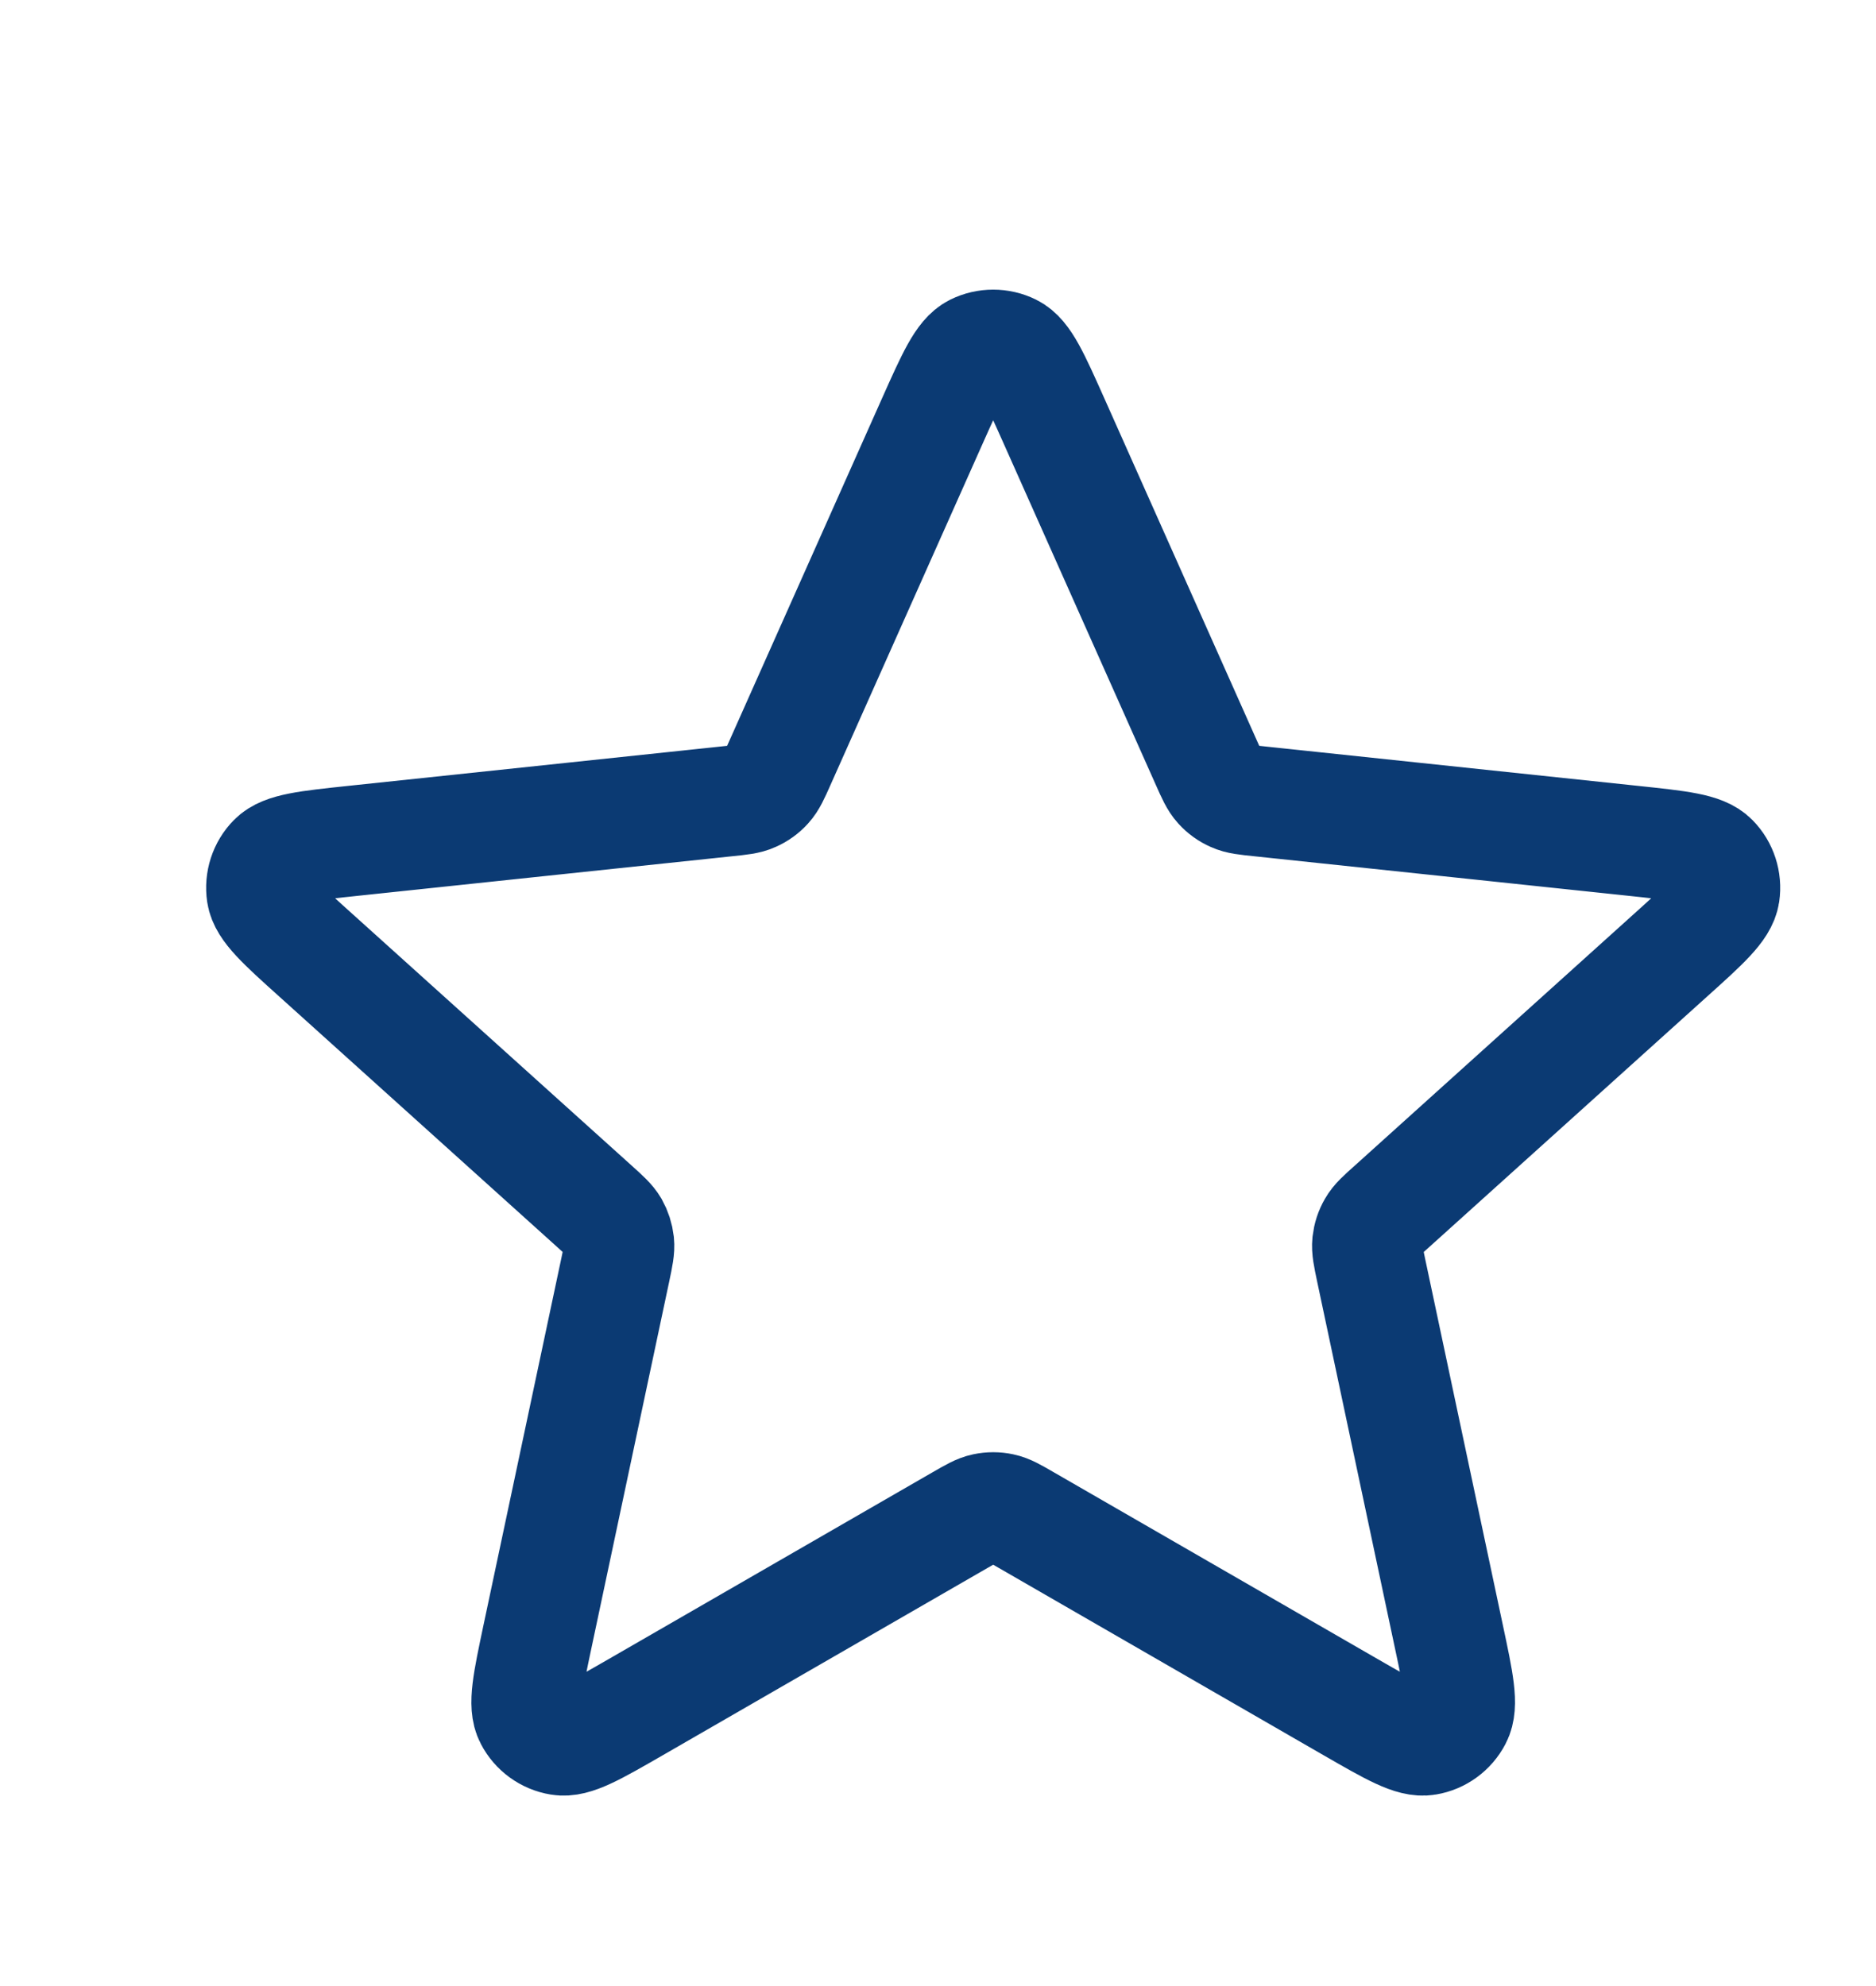 <svg width="17" height="18" viewBox="0 0 17 18" fill="none" xmlns="http://www.w3.org/2000/svg">
<path d="M8.452 3.808C8.626 3.419 8.713 3.224 8.833 3.164C8.938 3.112 9.062 3.112 9.167 3.164C9.288 3.224 9.374 3.419 9.548 3.808L10.931 6.911C10.982 7.026 11.008 7.084 11.048 7.128C11.083 7.167 11.126 7.198 11.174 7.219C11.228 7.244 11.291 7.25 11.416 7.263L14.794 7.62C15.219 7.665 15.431 7.687 15.525 7.784C15.607 7.867 15.645 7.985 15.628 8.101C15.608 8.234 15.45 8.377 15.133 8.662L12.61 10.937C12.516 11.021 12.469 11.063 12.44 11.114C12.413 11.16 12.397 11.21 12.391 11.263C12.385 11.322 12.398 11.383 12.424 11.507L13.129 14.83C13.218 15.247 13.262 15.456 13.199 15.575C13.145 15.679 13.045 15.752 12.93 15.771C12.797 15.794 12.612 15.687 12.242 15.474L9.3 13.777C9.191 13.714 9.136 13.682 9.078 13.67C9.027 13.659 8.974 13.659 8.922 13.67C8.864 13.682 8.81 13.714 8.7 13.777L5.758 15.474C5.388 15.687 5.204 15.794 5.071 15.771C4.955 15.752 4.855 15.679 4.801 15.575C4.738 15.456 4.783 15.247 4.871 14.83L5.576 11.507C5.602 11.383 5.615 11.322 5.609 11.263C5.603 11.21 5.587 11.16 5.561 11.114C5.531 11.063 5.484 11.021 5.391 10.937L2.867 8.662C2.55 8.377 2.392 8.234 2.372 8.101C2.355 7.985 2.393 7.867 2.475 7.784C2.57 7.687 2.782 7.665 3.206 7.62L6.584 7.263C6.709 7.25 6.772 7.244 6.826 7.219C6.874 7.198 6.917 7.167 6.952 7.128C6.992 7.084 7.018 7.026 7.069 6.911L8.452 3.808Z" stroke="#0B3A73" stroke-linecap="round" stroke-linejoin="round"/>
</svg>
